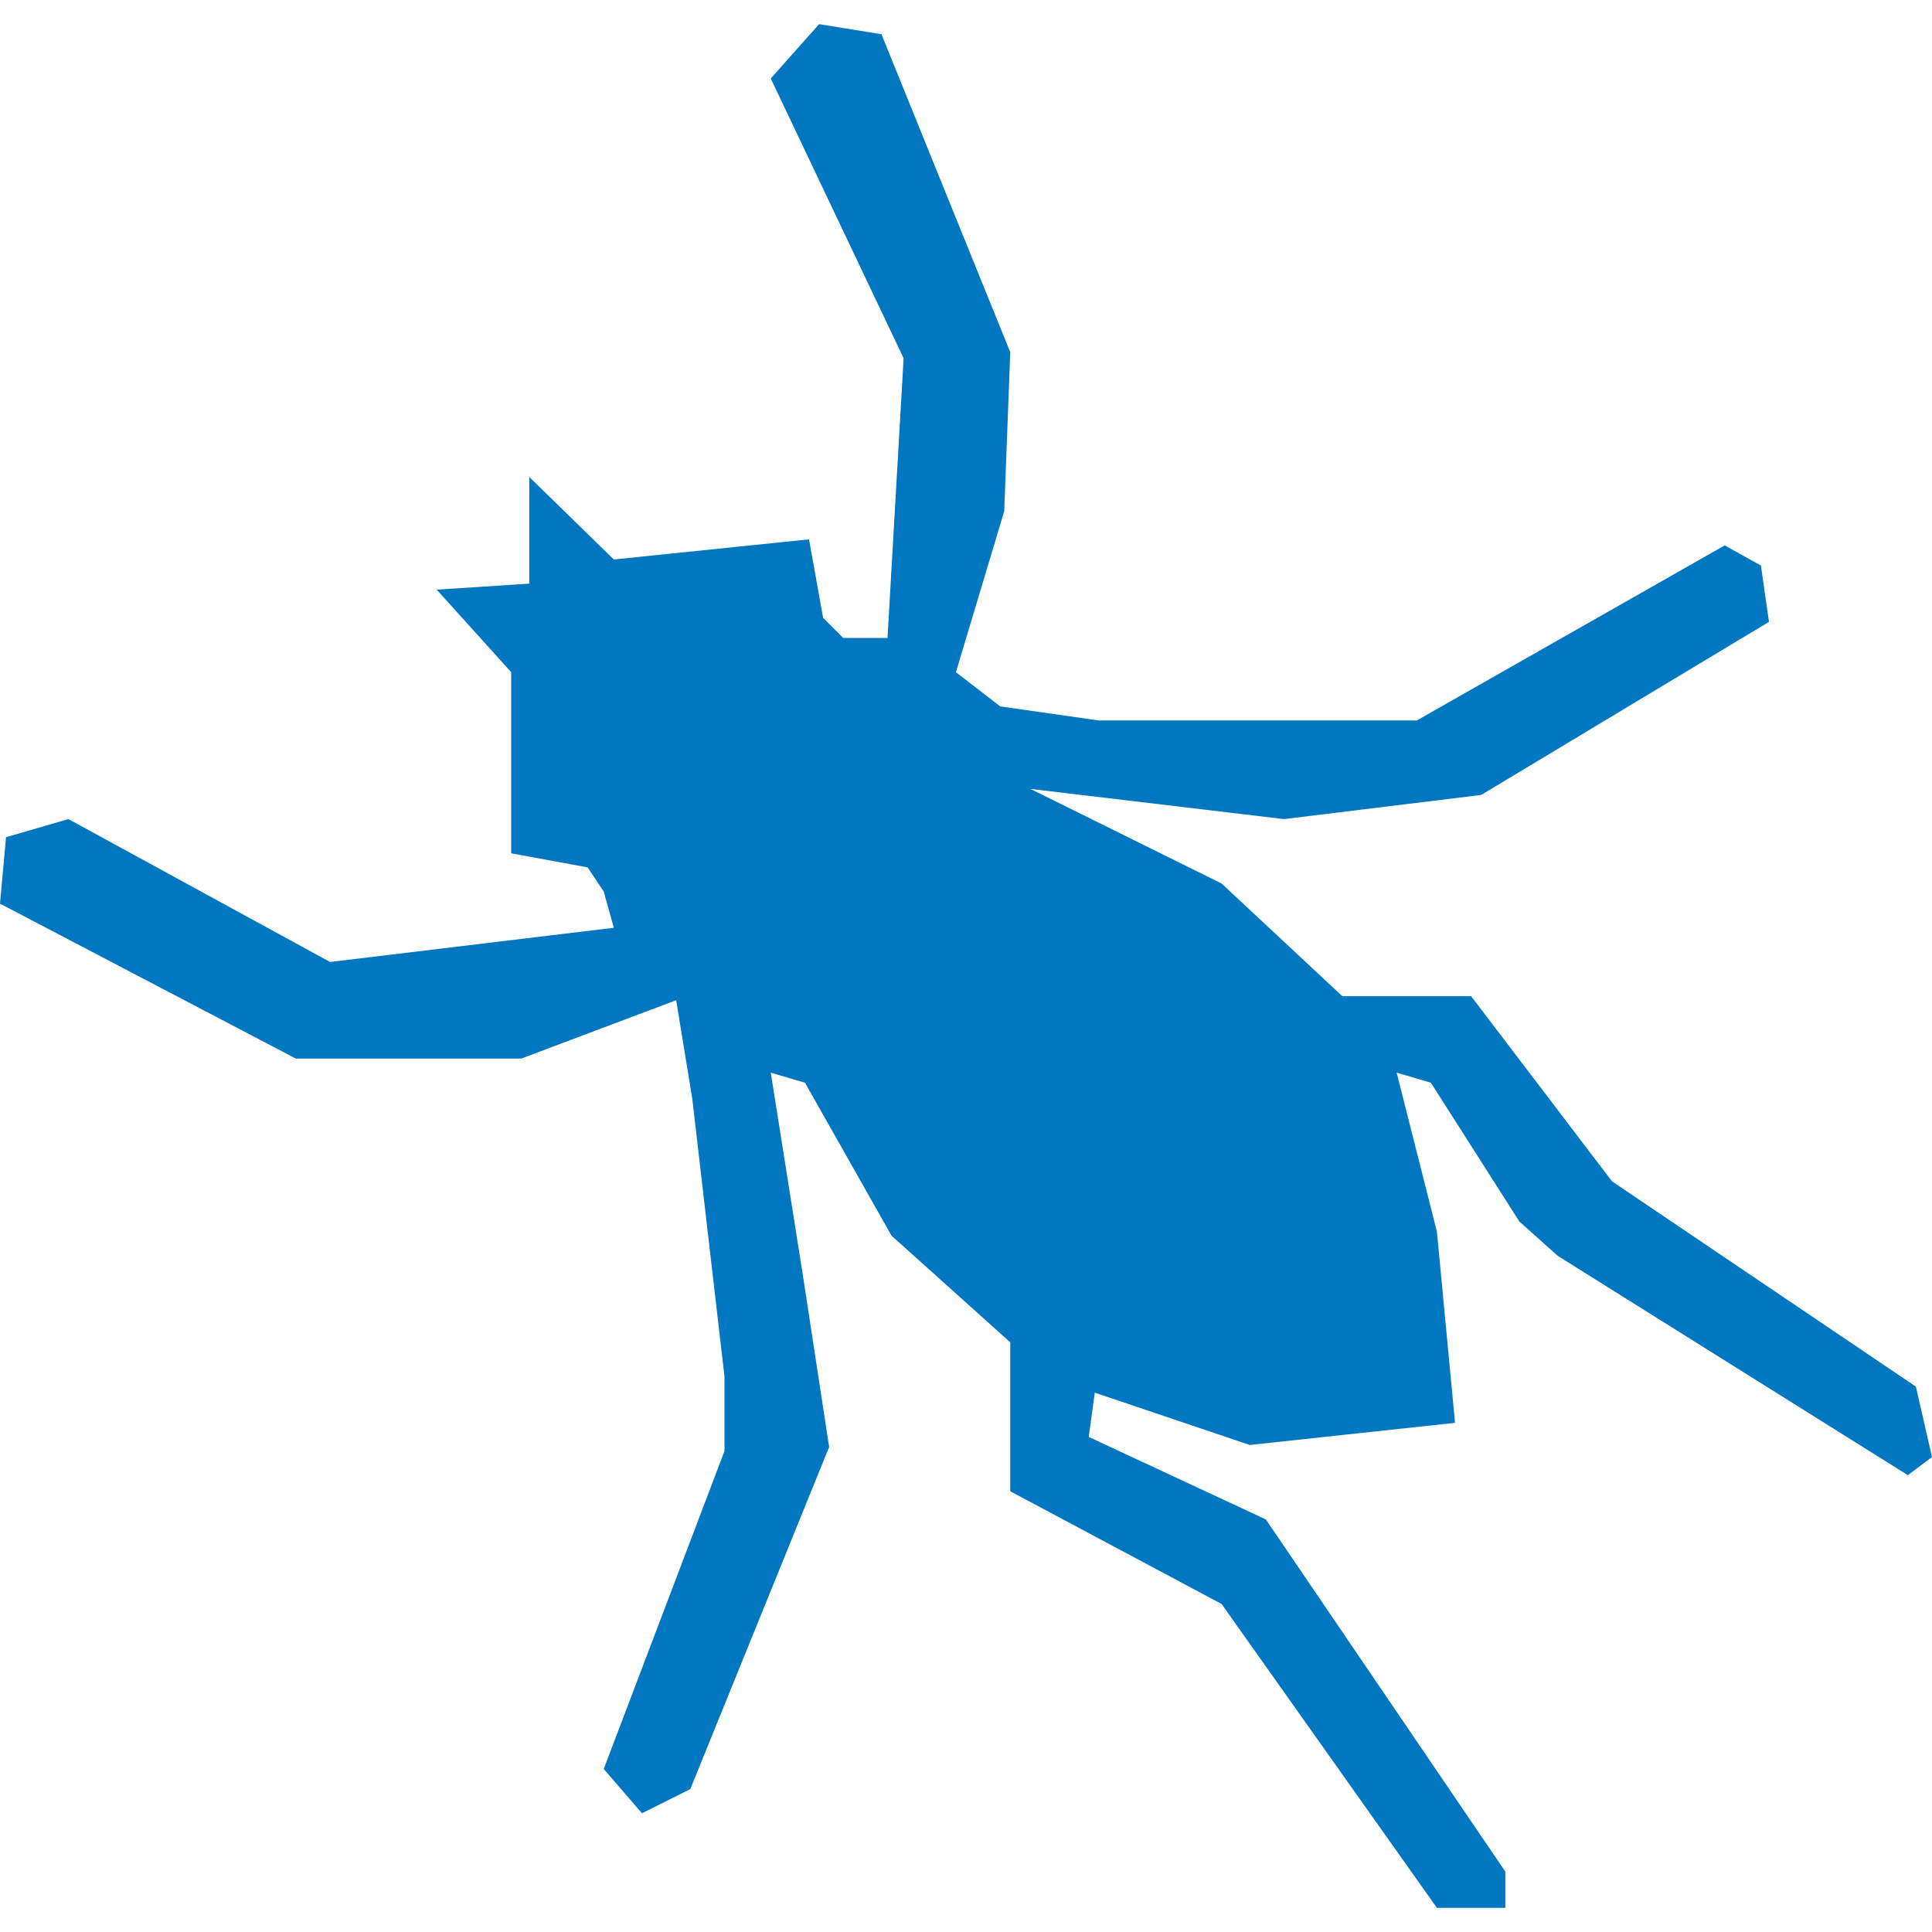 <?xml version="1.0" encoding="utf-8"?>
<!DOCTYPE svg PUBLIC "-//W3C//DTD SVG 1.1//EN" "http://www.w3.org/Graphics/SVG/1.1/DTD/svg11.dtd">
<svg version="1.1" xmlns="http://www.w3.org/2000/svg" xmlns:xlink="http://www.w3.org/1999/xlink" x="0px" y="0px" width="960px"
   height="960px" viewBox="0 0 960 960" enable-background="new 0 0 1920 1080" xml:space="preserve">

<g id="571">
   <path id="1" style="fill:#0077c0" d="M449 782l-8 -139h-22l-10 10l-7 39l-97 -10l-42 41v-53l-46 -3l37 -41v-90l38 -7l8 -12l5 -18l-141 -17l-130 71l-31 -9l-3 -33l147 -77h112l77 29l8 -49l16 -138v-37l-60 -158l19 -22l24 12l69 170l-13 85l-16 101l17 -5l43 -76l59 -53v-74l105 -56l107 -151h34v18
l-119 175l-88 41l3 22l77 -26l102 11l-9 95l-20 79l17 -5l44 -69l19 -17l174 -109l12 9l-8 35l-151 102l-70 92h-64l-60 56l-95 47l126 -15l98 12l143 86l-4 28l-18 10l-153 -87h-158l-49 7l-22 17l24 80l3 79l-64 158l-31 5l-24 -27z"
     transform="translate(0, 960) scale(1, -1)" />
</g>

</svg>
